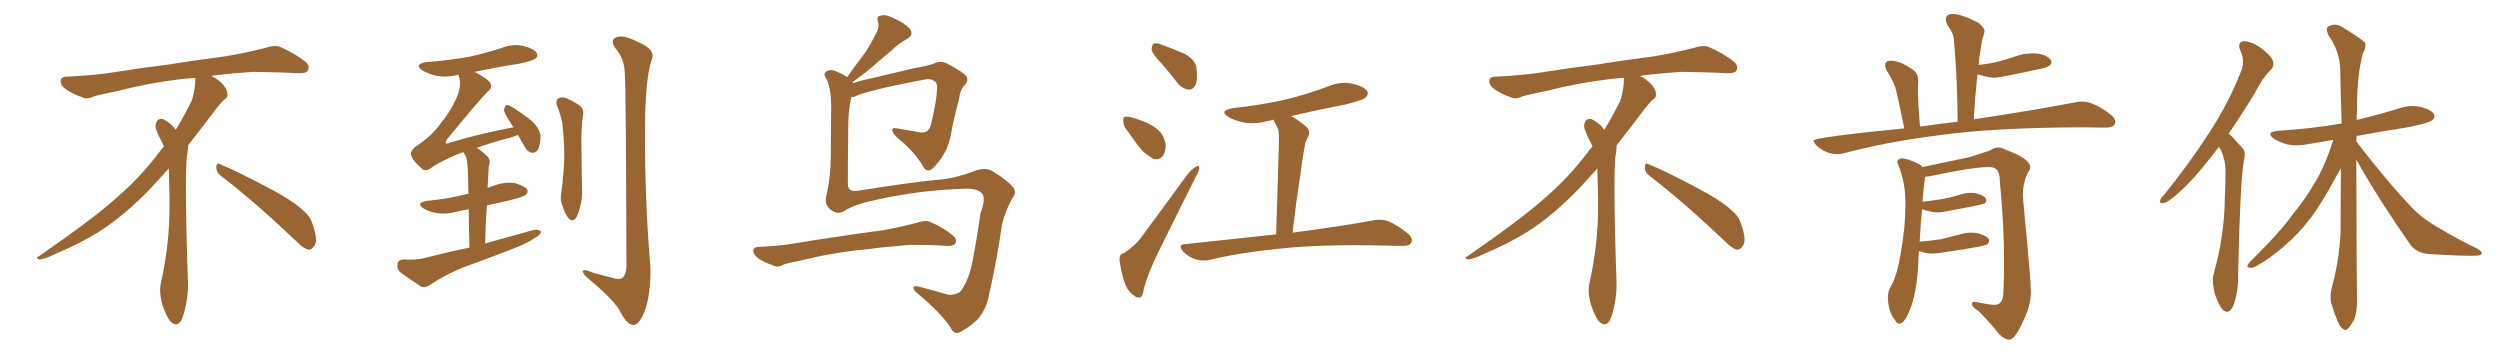 <svg xmlns="http://www.w3.org/2000/svg" xmlns:xlink="http://www.w3.org/1999/xlink" width="1050" height="150"><path fill="#996633" padding="10" d="M92.58 73.68L92.58 73.68Q90.82 72.36 90.82 70.17L90.82 70.17Q90.97 68.70 91.70 68.70L91.70 68.70Q91.99 68.70 92.43 68.99L92.43 68.99Q99.32 71.78 111.77 78.37L111.77 78.37Q123.05 84.23 127.59 88.62L127.59 88.62Q130.37 90.97 131.40 94.48L131.40 94.48Q132.71 98.29 132.71 100.63L132.71 100.63Q132.71 102.39 131.98 103.27L131.98 103.27Q130.96 104.88 129.49 104.88L129.49 104.88Q127.15 104.15 124.51 101.37L124.51 101.37Q107.08 84.81 92.58 73.68ZM82.03 33.54L82.03 33.54L82.03 32.67Q79.25 32.96 77.05 33.11L77.05 33.11Q62.26 34.86 50.68 37.94L50.68 37.94Q41.46 39.84 39.55 40.43L39.55 40.43Q37.65 41.31 36.33 41.31L36.33 41.31Q35.74 41.31 35.30 41.16L35.30 41.16Q30.76 39.55 28.13 37.79L28.13 37.79Q25.49 36.04 25.49 34.13L25.49 34.13L25.49 33.98Q25.63 32.37 27.54 32.23L27.54 32.23Q40.43 31.64 48.93 30.18L48.93 30.18Q56.84 28.86 71.92 26.95L71.92 26.95Q79.54 25.63 94.19 23.73L94.19 23.73Q103.13 22.27 111.62 20.07L111.62 20.07Q113.82 19.34 115.43 19.34L115.43 19.34Q116.60 19.34 117.48 19.63L117.48 19.63Q123.93 22.41 128.47 26.07L128.47 26.07Q129.64 27.25 129.64 28.42L129.64 28.42Q129.64 29.00 129.20 29.74L129.20 29.74Q128.61 30.76 125.68 30.76L125.68 30.76L124.95 30.76Q118.21 30.32 106.20 30.18L106.20 30.18Q97.27 30.76 90.09 31.64L90.09 31.64Q89.21 31.79 88.77 31.93L88.77 31.93Q91.41 33.11 93.60 35.45L93.60 35.45Q95.36 37.50 95.51 39.26L95.51 39.26L95.51 39.84Q95.51 41.02 94.34 41.75L94.34 41.75Q93.02 42.77 90.67 45.85L90.67 45.85Q84.23 54.35 78.96 61.08L78.96 61.08L78.96 61.82Q78.96 63.28 78.52 65.33L78.52 65.33Q78.08 69.43 78.08 79.25L78.08 79.25Q78.08 93.46 78.96 119.24L78.96 119.24Q78.96 126.71 76.61 133.45L76.61 133.45Q75.59 136.23 73.83 136.23L73.83 136.23Q72.95 136.23 71.78 135.21L71.78 135.21Q70.02 133.45 68.12 127.73L68.12 127.73Q67.24 124.37 67.24 121.88L67.24 121.88Q67.24 120.26 67.53 119.09L67.53 119.09Q71.19 102.83 71.19 87.01L71.19 87.01L71.19 82.62Q71.04 76.61 70.90 70.75L70.90 70.75Q66.80 75.29 63.57 78.81L63.57 78.81Q52.15 90.67 41.46 97.41L41.46 97.41Q32.81 102.69 23.88 106.35L23.88 106.35Q18.60 108.98 16.41 108.98L16.41 108.98Q15.53 108.54 15.53 108.25L15.53 108.25Q15.53 107.96 16.26 107.67L16.26 107.67Q39.40 91.70 48.78 83.20L48.78 83.20Q58.45 75 66.94 63.87L66.94 63.87Q67.82 62.55 68.85 61.52L68.85 61.52Q68.41 60.35 67.82 59.33L67.82 59.33Q66.65 57.28 65.63 54.49L65.63 54.49Q65.33 53.76 65.33 53.03L65.33 53.03Q65.33 52.00 65.92 50.83L65.92 50.83Q66.50 49.95 67.82 49.95L67.82 49.95L68.26 49.95Q71.19 51.27 73.10 53.61L73.10 53.61Q73.39 53.91 73.83 54.49L73.83 54.49Q77.34 48.78 80.57 42.19L80.57 42.19Q82.03 37.21 82.03 33.54ZM197.17 104.00L197.17 104.00Q196.88 94.48 196.88 87.89L196.88 87.89Q194.09 88.33 191.75 88.92L191.75 88.92Q187.50 90.09 183.40 89.50L183.40 89.50Q180.18 88.92 177.98 87.60L177.98 87.60Q174.32 85.25 179.30 84.38L179.30 84.38Q187.94 83.50 195.12 81.74L195.12 81.74Q195.85 81.45 196.73 81.45L196.73 81.45Q196.58 72.66 196.44 70.90L196.44 70.90Q196.29 67.68 195.70 65.77L195.70 65.77Q195.12 64.89 194.68 63.87L194.68 63.87Q192.04 64.75 190.14 65.63L190.14 65.63Q183.11 68.85 180.76 70.75L180.76 70.75Q178.56 72.22 177.10 70.75L177.10 70.75Q173.29 67.53 172.71 65.19L172.71 65.19Q172.27 63.57 174.17 61.82L174.17 61.82Q181.64 56.98 185.16 51.71L185.16 51.71Q189.11 46.88 191.31 42.04L191.31 42.04Q193.95 36.62 192.92 32.67L192.92 32.67Q192.63 31.93 192.63 31.49L192.63 31.49Q192.19 31.35 192.04 31.49L192.04 31.49Q187.21 32.67 183.11 31.79L183.11 31.79Q179.74 30.91 177.39 29.59L177.39 29.59Q173.73 26.95 179.15 26.07L179.15 26.07Q188.82 25.34 196.88 23.88L196.88 23.88Q204.20 22.27 210.94 20.07L210.94 20.07Q215.48 18.31 220.02 19.34L220.02 19.34Q224.41 20.51 225.44 22.27L225.44 22.27Q226.17 23.73 224.71 24.76L224.71 24.76Q223.68 25.49 217.82 26.81L217.82 26.81Q208.30 28.27 199.37 30.18L199.37 30.18Q205.08 33.25 205.96 35.01L205.96 35.01Q206.84 36.91 204.93 38.38L204.93 38.38Q202.00 41.16 187.79 58.45L187.79 58.45Q187.06 59.62 187.21 60.06L187.21 60.06Q187.65 60.50 188.96 59.91L188.96 59.91Q202.73 55.81 215.63 53.47L215.63 53.47Q214.75 52.15 214.16 51.12L214.16 51.12Q211.67 47.46 211.67 46.00L211.67 46.00Q212.11 44.53 212.70 44.09L212.70 44.09Q213.57 44.09 215.33 45.12L215.33 45.12Q219.87 47.90 223.54 50.98L223.54 50.98Q227.05 54.49 227.05 57.57L227.05 57.57Q226.76 61.67 225.73 63.13L225.73 63.13Q224.71 64.31 223.39 64.16L223.39 64.16Q221.34 63.72 220.31 61.52L220.31 61.52Q218.85 58.89 217.53 56.69L217.53 56.69Q216.50 57.13 215.19 57.57L215.19 57.57Q206.10 59.91 200.24 62.11L200.24 62.11Q202.59 63.57 204.93 65.92L204.93 65.92Q206.25 67.38 205.22 70.02L205.22 70.02Q205.22 71.63 205.08 73.54L205.08 73.54Q204.93 76.17 204.79 78.96L204.79 78.96Q206.10 78.37 207.57 77.93L207.57 77.93Q211.82 76.32 216.21 76.90L216.21 76.90Q220.31 78.08 221.34 79.54L221.34 79.54Q222.07 80.86 220.75 81.88L220.75 81.88Q220.02 82.62 214.75 83.94L214.75 83.94Q209.33 85.25 204.49 86.28L204.49 86.28Q203.91 93.75 203.76 102.25L203.76 102.25Q214.45 99.32 224.27 96.53L224.27 96.53Q226.32 96.24 227.20 97.27L227.20 97.27Q227.05 98.73 224.85 99.76L224.85 99.76Q221.78 101.95 217.38 103.71L217.38 103.71Q206.25 108.11 194.82 112.21L194.82 112.21Q187.35 115.14 180.62 119.68L180.62 119.68Q178.42 121.00 176.95 120.41L176.95 120.41Q171.68 117.04 168.02 114.26L168.02 114.26Q166.55 112.94 166.99 110.74L166.99 110.74Q167.29 109.13 169.48 108.98L169.48 108.98Q174.90 109.28 178.13 108.40L178.13 108.40Q187.79 105.91 197.17 104.00ZM233.94 44.53L233.94 44.53Q233.20 42.33 234.52 41.31L234.52 41.31Q235.84 40.58 237.74 41.16L237.74 41.16Q240.38 42.33 242.72 43.80L242.72 43.80Q245.65 45.56 244.78 48.78L244.78 48.78Q244.04 54.93 244.19 60.79L244.19 60.79Q244.34 75 244.48 79.83L244.48 79.83Q244.63 83.35 243.60 87.01L243.60 87.01Q242.87 89.94 241.85 91.70L241.85 91.70Q240.38 93.31 238.92 91.85L238.92 91.85Q237.45 90.09 236.43 87.01L236.43 87.01Q235.11 84.23 235.69 81.45L235.69 81.45Q236.87 72.36 237.01 65.63L237.01 65.63Q237.01 59.03 236.13 51.56L236.13 51.56Q235.40 47.75 233.94 44.53ZM262.35 29.88L262.35 29.88L262.35 29.88Q262.06 24.46 258.54 20.36L258.54 20.36Q256.05 16.70 258.84 15.67L258.84 15.67Q261.77 14.50 267.19 17.29L267.19 17.29Q276.12 20.80 273.49 25.63L273.49 25.63Q271.44 32.96 271.00 46.73L271.00 46.73Q270.41 79.69 273.19 112.35L273.19 112.35Q273.34 124.07 270.56 131.25L270.56 131.25Q268.21 136.67 265.87 136.52L265.87 136.52Q263.23 136.23 260.45 130.81L260.45 130.81Q258.11 126.27 248.00 117.77L248.00 117.77Q244.92 115.28 244.78 114.26L244.78 114.26Q244.48 112.50 249.46 114.70L249.46 114.70Q253.13 115.58 256.79 116.60L256.79 116.60Q259.86 117.63 261.33 116.75L261.33 116.75Q262.94 115.43 263.09 112.21L263.09 112.21Q262.94 34.86 262.35 29.88ZM359.18 105.18L359.18 105.18Q347.61 106.64 338.23 108.98L338.23 108.98Q331.05 110.45 329.30 111.04L329.30 111.04Q326.95 112.35 325.49 111.77L325.49 111.77Q321.24 110.30 318.90 108.84L318.90 108.84Q316.41 107.08 316.41 105.32L316.41 105.32Q316.41 103.86 318.31 103.71L318.31 103.71Q328.56 103.27 335.30 101.95L335.30 101.95Q341.46 100.93 353.47 99.17L353.47 99.17Q359.62 98.14 371.19 96.68L371.19 96.68Q378.22 95.36 384.96 93.60L384.96 93.60Q388.33 92.43 390.23 93.02L390.23 93.02Q396.24 95.51 400.34 99.02L400.34 99.02Q402.10 100.49 401.22 102.25L401.22 102.25Q400.49 103.42 397.27 103.27L397.27 103.27Q391.99 102.83 382.32 102.83L382.32 102.83Q375.29 103.42 369.58 104.00L369.58 104.00Q364.45 104.74 359.18 105.18ZM357.57 40.72L357.57 40.72L357.57 40.72Q356.10 46.73 356.25 55.96L356.25 55.96Q356.10 66.80 356.10 77.34L356.10 77.34Q356.10 80.71 360.21 80.13L360.21 80.13Q382.32 76.61 393.02 75.59L393.02 75.59Q400.63 75.15 408.98 71.92L408.98 71.92Q413.67 70.02 416.89 71.92L416.89 71.92Q422.75 75.44 425.54 78.66L425.54 78.66Q427.15 80.86 425.24 83.20L425.24 83.20Q422.31 88.33 420.85 94.19L420.85 94.19Q418.65 109.57 415.43 123.63L415.43 123.63Q414.40 129.79 410.45 134.33L410.45 134.33Q407.52 137.11 403.56 139.31L403.56 139.31Q400.78 140.92 399.32 137.70L399.32 137.70Q395.36 131.54 385.11 123.05L385.11 123.05Q383.64 121.88 383.64 120.85L383.64 120.85Q383.64 119.82 385.99 120.41L385.99 120.41Q391.85 121.88 398.14 123.78L398.14 123.78Q402.25 123.93 403.71 122.02L403.71 122.02Q407.23 116.89 408.54 109.28L408.54 109.28Q410.45 99.32 411.77 89.65L411.77 89.65Q414.26 83.06 412.35 81.15L412.35 81.15Q410.45 79.10 405.47 79.25L405.47 79.25Q386.13 79.83 367.97 83.94L367.97 83.94Q359.33 85.69 354.79 88.48L354.79 88.48Q351.86 90.53 348.63 87.89L348.63 87.89Q346.14 85.55 347.02 82.32L347.02 82.32Q348.93 74.41 348.93 65.04L348.93 65.04Q349.07 55.08 349.07 47.46L349.07 47.46Q349.37 37.50 347.02 32.96L347.02 32.96Q345.70 31.20 346.73 30.32L346.73 30.32Q348.19 28.86 350.98 29.88L350.98 29.88Q353.61 30.91 355.81 32.37L355.81 32.37Q359.18 27.54 362.40 23.44L362.40 23.44Q365.19 19.63 367.53 14.79L367.53 14.79Q369.58 11.72 368.70 8.94L368.70 8.94Q367.97 6.74 369.87 6.59L369.87 6.59Q371.92 5.86 375.59 7.76L375.59 7.76Q379.83 9.67 382.03 12.01L382.03 12.01Q384.08 14.50 380.86 16.41L380.86 16.41Q377.34 18.31 374.56 21.09L374.56 21.09Q371.19 23.88 367.97 26.66L367.97 26.66Q364.45 29.88 358.15 34.42L358.15 34.42Q358.15 34.72 358.30 34.86L358.30 34.86Q361.96 33.69 366.94 32.67L366.94 32.67Q374.27 30.91 383.64 28.71L383.64 28.71Q390.38 27.54 392.72 26.51L392.72 26.51Q395.21 25.34 398.00 26.81L398.00 26.81Q404.44 30.18 405.91 32.08L405.91 32.08Q406.93 33.84 405.18 35.74L405.18 35.74Q403.27 37.50 402.69 42.04L402.69 42.04Q400.63 49.51 399.17 57.57L399.17 57.57Q397.85 63.43 394.19 67.97L394.19 67.97Q391.55 71.34 390.53 71.48L390.53 71.48Q389.06 71.92 388.04 70.46L388.04 70.46Q384.96 65.04 379.54 60.06L379.54 60.06Q375 56.69 374.85 54.93L374.85 54.93Q374.12 53.47 376.76 53.91L376.76 53.91Q381.01 54.64 385.99 55.52L385.99 55.52Q390.23 56.40 391.11 51.86L391.11 51.86Q393.46 42.19 393.60 36.77L393.60 36.77Q393.60 34.57 392.29 33.98L392.29 33.98Q391.11 33.11 389.21 33.25L389.21 33.25Q368.55 37.06 360.50 39.84L360.50 39.84Q358.89 40.87 357.57 40.72ZM488.09 26.95L488.09 26.95Q484.13 22.85 483.69 20.95L483.69 20.95Q483.69 18.90 484.57 18.31L484.57 18.31Q485.89 17.87 488.23 18.90L488.23 18.90Q493.07 20.65 497.46 22.56L497.46 22.56Q501.86 25.05 502.44 28.13L502.44 28.13Q503.17 33.25 502.15 35.60L502.15 35.60Q501.12 37.65 499.37 37.65L499.37 37.65Q496.58 37.35 494.68 35.01L494.68 35.01Q491.31 30.62 488.09 26.95ZM474.17 55.81L474.17 55.81Q471.83 53.17 471.83 51.27L471.83 51.27Q471.53 49.22 472.56 49.07L472.56 49.07Q474.17 48.78 476.81 49.80L476.81 49.80Q478.42 50.24 479.88 50.83L479.88 50.83Q483.40 52.15 486.18 54.35L486.18 54.35Q488.96 56.69 489.55 60.64L489.55 60.64Q489.70 63.57 488.38 65.48L488.38 65.48Q486.62 67.53 484.28 66.65L484.28 66.65Q482.52 65.63 480.18 63.72L480.18 63.72Q477.83 61.23 474.17 55.81ZM471.97 106.35L471.97 106.35Q476.81 103.13 479.15 99.90L479.15 99.90Q488.38 87.45 498.63 73.39L498.63 73.39Q500.54 71.04 502.29 70.02L502.29 70.02Q503.76 69.14 503.61 70.61L503.61 70.61Q503.76 71.63 502.44 73.83L502.44 73.83Q495.12 88.33 487.06 104.74L487.06 104.74Q482.23 114.40 480.47 121.14L480.47 121.14Q479.88 124.80 478.86 124.95L478.86 124.95Q477.25 125.10 476.22 124.07L476.22 124.07Q473.58 122.46 472.12 118.07L472.12 118.07Q470.65 113.23 470.21 109.28L470.21 109.28Q470.07 106.49 471.97 106.35ZM535.99 98.44L535.99 98.44L535.99 98.44Q536.57 77.34 537.16 59.18L537.16 59.18Q537.16 56.54 537.01 55.08L537.01 55.08Q536.72 53.61 535.25 51.27L535.25 51.27Q534.96 50.68 534.96 50.24L534.96 50.24Q533.64 50.68 532.32 50.83L532.32 50.83Q527.20 52.29 522.36 51.42L522.36 51.42Q518.70 50.68 516.06 49.22L516.06 49.22Q511.67 46.44 517.82 45.41L517.82 45.41Q529.98 44.09 540.23 41.75L540.23 41.75Q549.61 39.40 558.11 36.18L558.11 36.18Q563.09 34.13 568.07 35.16L568.07 35.16Q572.90 36.33 574.22 38.23L574.22 38.23Q574.95 39.70 573.49 41.02L573.49 41.02Q572.46 42.04 564.84 43.95L564.84 43.95Q553.27 46.14 542.29 48.78L542.29 48.78Q545.36 50.39 548.88 53.47L548.88 53.47Q550.78 55.66 548.88 58.45L548.88 58.45Q548.14 59.91 548.00 61.23L548.00 61.23Q547.12 65.77 546.09 73.83L546.09 73.83Q544.34 84.96 542.87 97.71L542.87 97.71Q564.11 94.92 576.56 92.58L576.56 92.58Q579.93 91.85 583.01 92.87L583.01 92.87Q586.52 94.34 591.06 97.85L591.06 97.85Q593.70 100.05 592.68 101.95L592.68 101.95Q591.94 103.42 588.72 103.27L588.72 103.27Q585.21 103.27 581.54 103.13L581.54 103.13Q554.15 102.54 537.45 104.44L537.45 104.44Q521.78 105.91 508.01 109.13L508.01 109.13Q505.22 109.86 502.00 108.84L502.00 108.84Q499.22 107.96 496.88 105.62L496.88 105.62Q494.53 102.69 497.75 102.54L497.75 102.54Q518.26 100.34 535.99 98.44ZM692.58 73.68L692.58 73.68Q690.82 72.36 690.82 70.17L690.82 70.17Q690.97 68.70 691.70 68.70L691.70 68.70Q691.99 68.70 692.43 68.99L692.43 68.99Q699.32 71.78 711.77 78.37L711.77 78.37Q723.05 84.23 727.59 88.62L727.59 88.62Q730.37 90.97 731.40 94.48L731.40 94.48Q732.71 98.29 732.71 100.63L732.71 100.63Q732.71 102.39 731.98 103.27L731.98 103.27Q730.96 104.88 729.49 104.88L729.49 104.88Q727.15 104.15 724.51 101.37L724.51 101.37Q707.08 84.81 692.58 73.68ZM682.03 33.54L682.03 33.54L682.03 32.67Q679.25 32.96 677.05 33.11L677.05 33.11Q662.26 34.86 650.68 37.94L650.68 37.94Q641.46 39.84 639.55 40.43L639.55 40.43Q637.65 41.31 636.33 41.31L636.33 41.31Q635.74 41.31 635.30 41.16L635.30 41.16Q630.76 39.55 628.13 37.79L628.13 37.79Q625.49 36.04 625.49 34.13L625.49 34.13L625.49 33.98Q625.63 32.37 627.54 32.23L627.54 32.23Q640.43 31.64 648.93 30.18L648.93 30.18Q656.84 28.86 671.92 26.95L671.92 26.95Q679.54 25.63 694.19 23.73L694.19 23.73Q703.13 22.27 711.62 20.07L711.62 20.07Q713.82 19.34 715.43 19.34L715.43 19.34Q716.60 19.34 717.48 19.63L717.48 19.63Q723.93 22.41 728.47 26.07L728.47 26.07Q729.64 27.25 729.64 28.42L729.64 28.42Q729.64 29.00 729.20 29.74L729.20 29.74Q728.61 30.76 725.68 30.76L725.68 30.76L724.95 30.76Q718.21 30.32 706.20 30.18L706.20 30.18Q697.27 30.76 690.09 31.64L690.09 31.64Q689.21 31.79 688.77 31.93L688.77 31.93Q691.41 33.11 693.60 35.45L693.60 35.45Q695.36 37.50 695.51 39.26L695.51 39.26L695.51 39.84Q695.51 41.02 694.34 41.75L694.34 41.75Q693.02 42.77 690.67 45.85L690.67 45.85Q684.23 54.35 678.96 61.08L678.96 61.08L678.96 61.82Q678.96 63.28 678.52 65.33L678.52 65.33Q678.08 69.43 678.08 79.25L678.08 79.25Q678.08 93.46 678.96 119.24L678.96 119.24Q678.96 126.71 676.61 133.45L676.61 133.45Q675.59 136.23 673.83 136.23L673.83 136.23Q672.95 136.23 671.78 135.21L671.78 135.21Q670.02 133.45 668.12 127.73L668.12 127.73Q667.24 124.37 667.24 121.88L667.24 121.88Q667.24 120.26 667.53 119.09L667.53 119.09Q671.19 102.83 671.19 87.01L671.19 87.01L671.19 82.62Q671.04 76.61 670.90 70.75L670.90 70.75Q666.80 75.29 663.57 78.81L663.57 78.81Q652.15 90.67 641.46 97.41L641.46 97.41Q632.81 102.69 623.88 106.35L623.88 106.35Q618.60 108.98 616.41 108.98L616.41 108.98Q615.53 108.54 615.53 108.25L615.53 108.25Q615.53 107.96 616.26 107.67L616.26 107.67Q639.40 91.70 648.78 83.20L648.78 83.20Q658.45 75 666.94 63.87L666.94 63.87Q667.82 62.55 668.85 61.52L668.85 61.52Q668.41 60.35 667.82 59.33L667.82 59.33Q666.65 57.28 665.63 54.49L665.63 54.49Q665.33 53.76 665.33 53.03L665.33 53.03Q665.33 52.00 665.92 50.83L665.92 50.83Q666.50 49.95 667.82 49.95L667.82 49.95L668.26 49.95Q671.19 51.27 673.10 53.61L673.10 53.61Q673.39 53.91 673.83 54.49L673.83 54.49Q677.34 48.78 680.57 42.19L680.57 42.19Q682.03 37.21 682.03 33.54ZM771.83 64.75L771.83 64.75Q773.00 64.75 774.02 64.45L774.02 64.45Q792.92 59.47 814.16 56.84L814.16 56.84Q836.72 53.61 874.37 53.47L874.37 53.47L884.18 53.61Q888.43 53.61 888.43 51.12L888.43 51.12Q888.43 49.66 886.38 48.05L886.38 48.05Q879.35 42.63 874.51 42.63L874.51 42.63Q873.19 42.63 871.88 42.92L871.88 42.92Q855.47 46.14 828.96 50.10L828.96 50.10Q829.54 40.28 830.57 31.20L830.57 31.20Q835.40 32.67 837.60 32.67L837.60 32.67Q839.65 32.67 857.23 28.86L857.23 28.86Q861.62 27.98 861.62 26.07L861.62 26.07Q861.62 25.63 861.33 25.20L861.33 25.20Q859.28 22.41 853.56 22.41L853.56 22.41Q850.05 22.41 846.75 23.58Q843.46 24.76 839.58 25.78Q835.69 26.81 831.01 27.25L831.01 27.25Q831.30 23.58 832.47 16.99L832.47 16.99Q833.50 13.48 833.50 13.18L833.50 13.18Q833.50 11.57 830.86 9.52L830.86 9.52Q823.68 5.86 820.17 5.86L820.17 5.86Q817.24 5.86 817.24 8.20L817.24 8.20Q817.24 9.08 817.82 10.40L817.82 10.40Q820.46 13.92 820.61 16.41L820.61 16.41Q822.07 32.37 822.22 51.12L822.22 51.12Q814.60 52.00 806.40 53.17L806.40 53.17Q805.52 42.48 805.52 38.38L805.52 38.38Q805.52 35.60 805.66 34.57L805.66 34.57L805.66 34.13Q805.66 30.91 803.61 29.44L803.61 29.44Q798.19 25.49 794.09 25.49L794.09 25.49Q791.75 25.49 791.75 27.39L791.75 27.39Q791.75 28.13 792.19 29.30L792.19 29.30Q794.53 32.81 796.00 36.62L796.00 36.62Q797.02 40.14 799.80 53.91L799.80 53.91Q761.72 57.71 761.72 59.03L761.72 59.03Q761.72 59.77 762.89 61.08L762.89 61.08Q766.85 64.75 771.83 64.75ZM844.19 142.68L844.19 142.68Q846.53 142.09 849.76 134.77L849.76 134.77Q852.98 128.47 852.98 122.31L852.98 122.31Q852.98 117.92 849.76 84.38L849.76 84.38L849.61 82.03Q849.61 76.61 851.81 72.36L851.81 72.36Q852.69 71.34 852.69 70.17L852.69 70.17Q852.69 66.65 842.29 62.84L842.29 62.84Q840.67 61.96 839.21 61.96L839.21 61.96Q837.45 61.96 835.99 63.13L835.99 63.13L827.49 65.92L807.42 70.17Q806.84 69.29 805.81 68.85L805.81 68.85Q801.27 66.50 798.49 66.50L798.49 66.50Q796.88 66.94 796.88 67.97L796.88 67.97Q796.88 68.41 797.17 68.99L797.17 68.99Q800.24 76.32 800.24 84.67L800.24 84.67L800.24 86.57Q800.24 96.24 798.05 107.81L798.05 107.81Q796.58 116.31 793.80 121.00L793.80 121.00Q792.92 122.75 792.92 124.66L792.92 124.66Q792.92 130.81 795.85 134.33L795.85 134.33Q796.58 135.94 797.75 135.94L797.75 135.94Q799.95 135.94 802.37 129.57Q804.79 123.19 805.52 113.38L805.52 113.38Q805.66 109.28 805.96 105.47L805.96 105.47Q806.98 105.62 808.45 106.20L808.45 106.20Q810.06 106.49 811.67 106.49L811.67 106.49Q813.87 106.49 815.92 106.05L815.92 106.05Q833.94 103.42 834.67 102.61Q835.40 101.81 835.40 101.07L835.40 101.07Q835.40 99.32 830.86 98.00L830.86 98.00Q829.39 97.71 827.93 97.71L827.93 97.71Q825.59 97.71 823.24 98.44L823.24 98.44L815.19 100.49Q811.08 101.07 806.25 101.51L806.25 101.51Q806.69 93.46 807.28 87.89L807.28 87.89Q811.38 89.21 813.57 89.21L813.57 89.21Q815.63 89.21 818.12 88.62L818.12 88.62Q832.03 86.13 833.64 85.40L833.64 85.40Q834.23 84.81 834.23 84.08L834.23 84.08Q834.23 82.32 829.83 81.15L829.83 81.15Q828.81 81.01 827.64 81.01L827.64 81.01Q825.29 81.01 822.80 81.88L822.80 81.88Q816.80 83.79 807.86 84.67L807.86 84.67Q807.42 84.67 807.42 84.81L807.42 84.81Q808.01 77.64 808.45 75L808.45 75L808.45 74.27Q810.35 74.12 812.84 73.54L812.84 73.54Q828.96 70.17 834.96 70.17L834.96 70.17Q836.87 70.17 837.74 70.61L837.74 70.61Q839.94 71.63 839.94 76.32L839.94 76.32Q841.70 94.34 841.70 109.86L841.70 109.86Q841.70 116.75 841.41 123.05L841.41 123.05Q841.26 128.03 837.74 128.03L837.74 128.03Q835.55 128.03 830.13 126.86L830.13 126.86L829.25 126.71Q828.22 126.71 828.22 127.73L828.22 127.73Q828.37 129.05 830.86 130.52L830.86 130.52Q835.84 135.50 839.65 140.33L839.65 140.33Q841.85 142.68 844.19 142.68ZM931.93 61.67L931.93 61.67Q930.47 63.57 929.00 65.48L929.00 65.48Q921.09 75.73 914.50 81.45L914.50 81.45Q910.69 84.81 908.94 85.25L908.94 85.25Q906.74 85.69 907.32 83.94L907.32 83.94Q907.76 82.91 909.23 81.45L909.23 81.45Q919.92 68.12 927.83 55.81L927.83 55.81Q936.04 43.36 941.31 29.74L941.31 29.74Q943.07 25.63 940.87 21.09L940.87 21.09Q939.55 17.72 942.33 17.29L942.33 17.29Q945.41 17.29 949.51 20.07L949.51 20.07Q953.91 23.44 954.49 25.34L954.49 25.34Q955.37 27.39 953.91 29.15L953.91 29.15Q950.24 32.67 946.58 39.84L946.58 39.84Q941.02 48.93 936.04 56.10L936.04 56.10Q936.77 56.69 937.35 57.28L937.35 57.28Q939.26 59.33 942.04 62.40L942.04 62.40Q943.36 64.01 942.33 67.97L942.33 67.97Q940.87 76.61 939.99 115.72L939.99 115.72Q940.14 122.61 937.94 128.47L937.94 128.47Q936.18 132.42 933.54 130.08L933.54 130.08Q931.93 128.32 930.18 123.34L930.18 123.34Q929.00 118.36 929.59 115.58L929.59 115.58Q934.28 99.32 934.42 83.35L934.42 83.35Q934.72 77.64 934.72 71.78L934.72 71.78Q934.72 67.09 932.52 62.55L932.52 62.55Q932.08 62.11 931.93 61.67ZM989.65 67.09L989.65 67.09L989.65 67.09Q989.79 119.09 989.94 125.83L989.94 125.83Q990.09 130.52 988.77 134.18L988.77 134.18Q987.16 137.11 986.13 137.99L986.13 137.99Q985.11 139.16 984.08 138.13L984.08 138.13Q982.91 137.70 981.88 135.06L981.88 135.06Q980.42 131.69 979.39 128.17L979.39 128.17Q978.22 125.10 979.54 120.12L979.54 120.12Q982.47 109.13 983.06 97.56L983.06 97.56Q983.06 83.50 983.20 70.61L983.20 70.61Q982.32 72.07 981.30 73.97L981.30 73.97Q975 85.55 970.61 91.41L970.61 91.41Q965.63 98.00 959.33 103.42L959.33 103.42Q953.47 108.54 947.61 111.77L947.61 111.77Q946.00 112.79 944.53 112.35L944.53 112.35Q943.21 112.21 944.68 110.30L944.68 110.30Q958.45 96.68 962.99 89.94L962.99 89.94Q968.26 83.64 972.36 76.46L972.36 76.46Q976.46 69.87 979.98 58.74L979.98 58.74Q974.56 59.62 969.58 60.50L969.58 60.50Q964.75 61.52 960.64 60.64L960.64 60.64Q957.42 59.77 955.08 58.30L955.08 58.30Q951.27 55.52 956.69 54.93L956.69 54.93Q971.04 54.05 983.50 51.86L983.50 51.86Q983.06 39.84 982.91 29.15L982.91 29.15Q982.76 21.68 977.78 14.50L977.78 14.50Q976.90 12.30 977.49 11.43L977.49 11.43Q980.57 9.23 984.08 11.57L984.08 11.57Q992.29 16.55 993.31 18.02L993.31 18.02Q993.90 19.92 992.43 22.27L992.43 22.27Q989.79 32.23 989.94 46.88L989.94 46.88Q989.79 48.63 989.79 50.39L989.79 50.39Q999.02 48.19 1007.96 45.41L1007.96 45.41Q1012.50 43.95 1016.89 44.97L1016.89 44.97Q1021.29 46.14 1022.31 48.05L1022.31 48.05Q1022.90 49.51 1021.44 50.54L1021.44 50.54Q1020.12 51.71 1010.45 53.61L1010.45 53.61Q999.61 55.22 989.79 57.13L989.79 57.13Q989.65 58.30 989.65 59.33L989.65 59.33Q989.79 59.62 989.94 59.77L989.94 59.77Q1002.83 76.61 1013.96 88.18L1013.96 88.18Q1016.60 90.67 1019.38 92.58L1019.38 92.58Q1023.19 95.21 1024.95 96.09L1024.95 96.09Q1031.98 100.34 1040.48 104.44L1040.48 104.44Q1042.53 105.62 1042.38 106.49L1042.38 106.49Q1042.09 107.23 1040.63 107.37L1040.63 107.37Q1035.64 107.67 1019.68 106.64L1019.68 106.64Q1015.14 106.20 1012.50 102.98L1012.50 102.98Q999.46 84.38 989.65 67.09Z"/></svg>